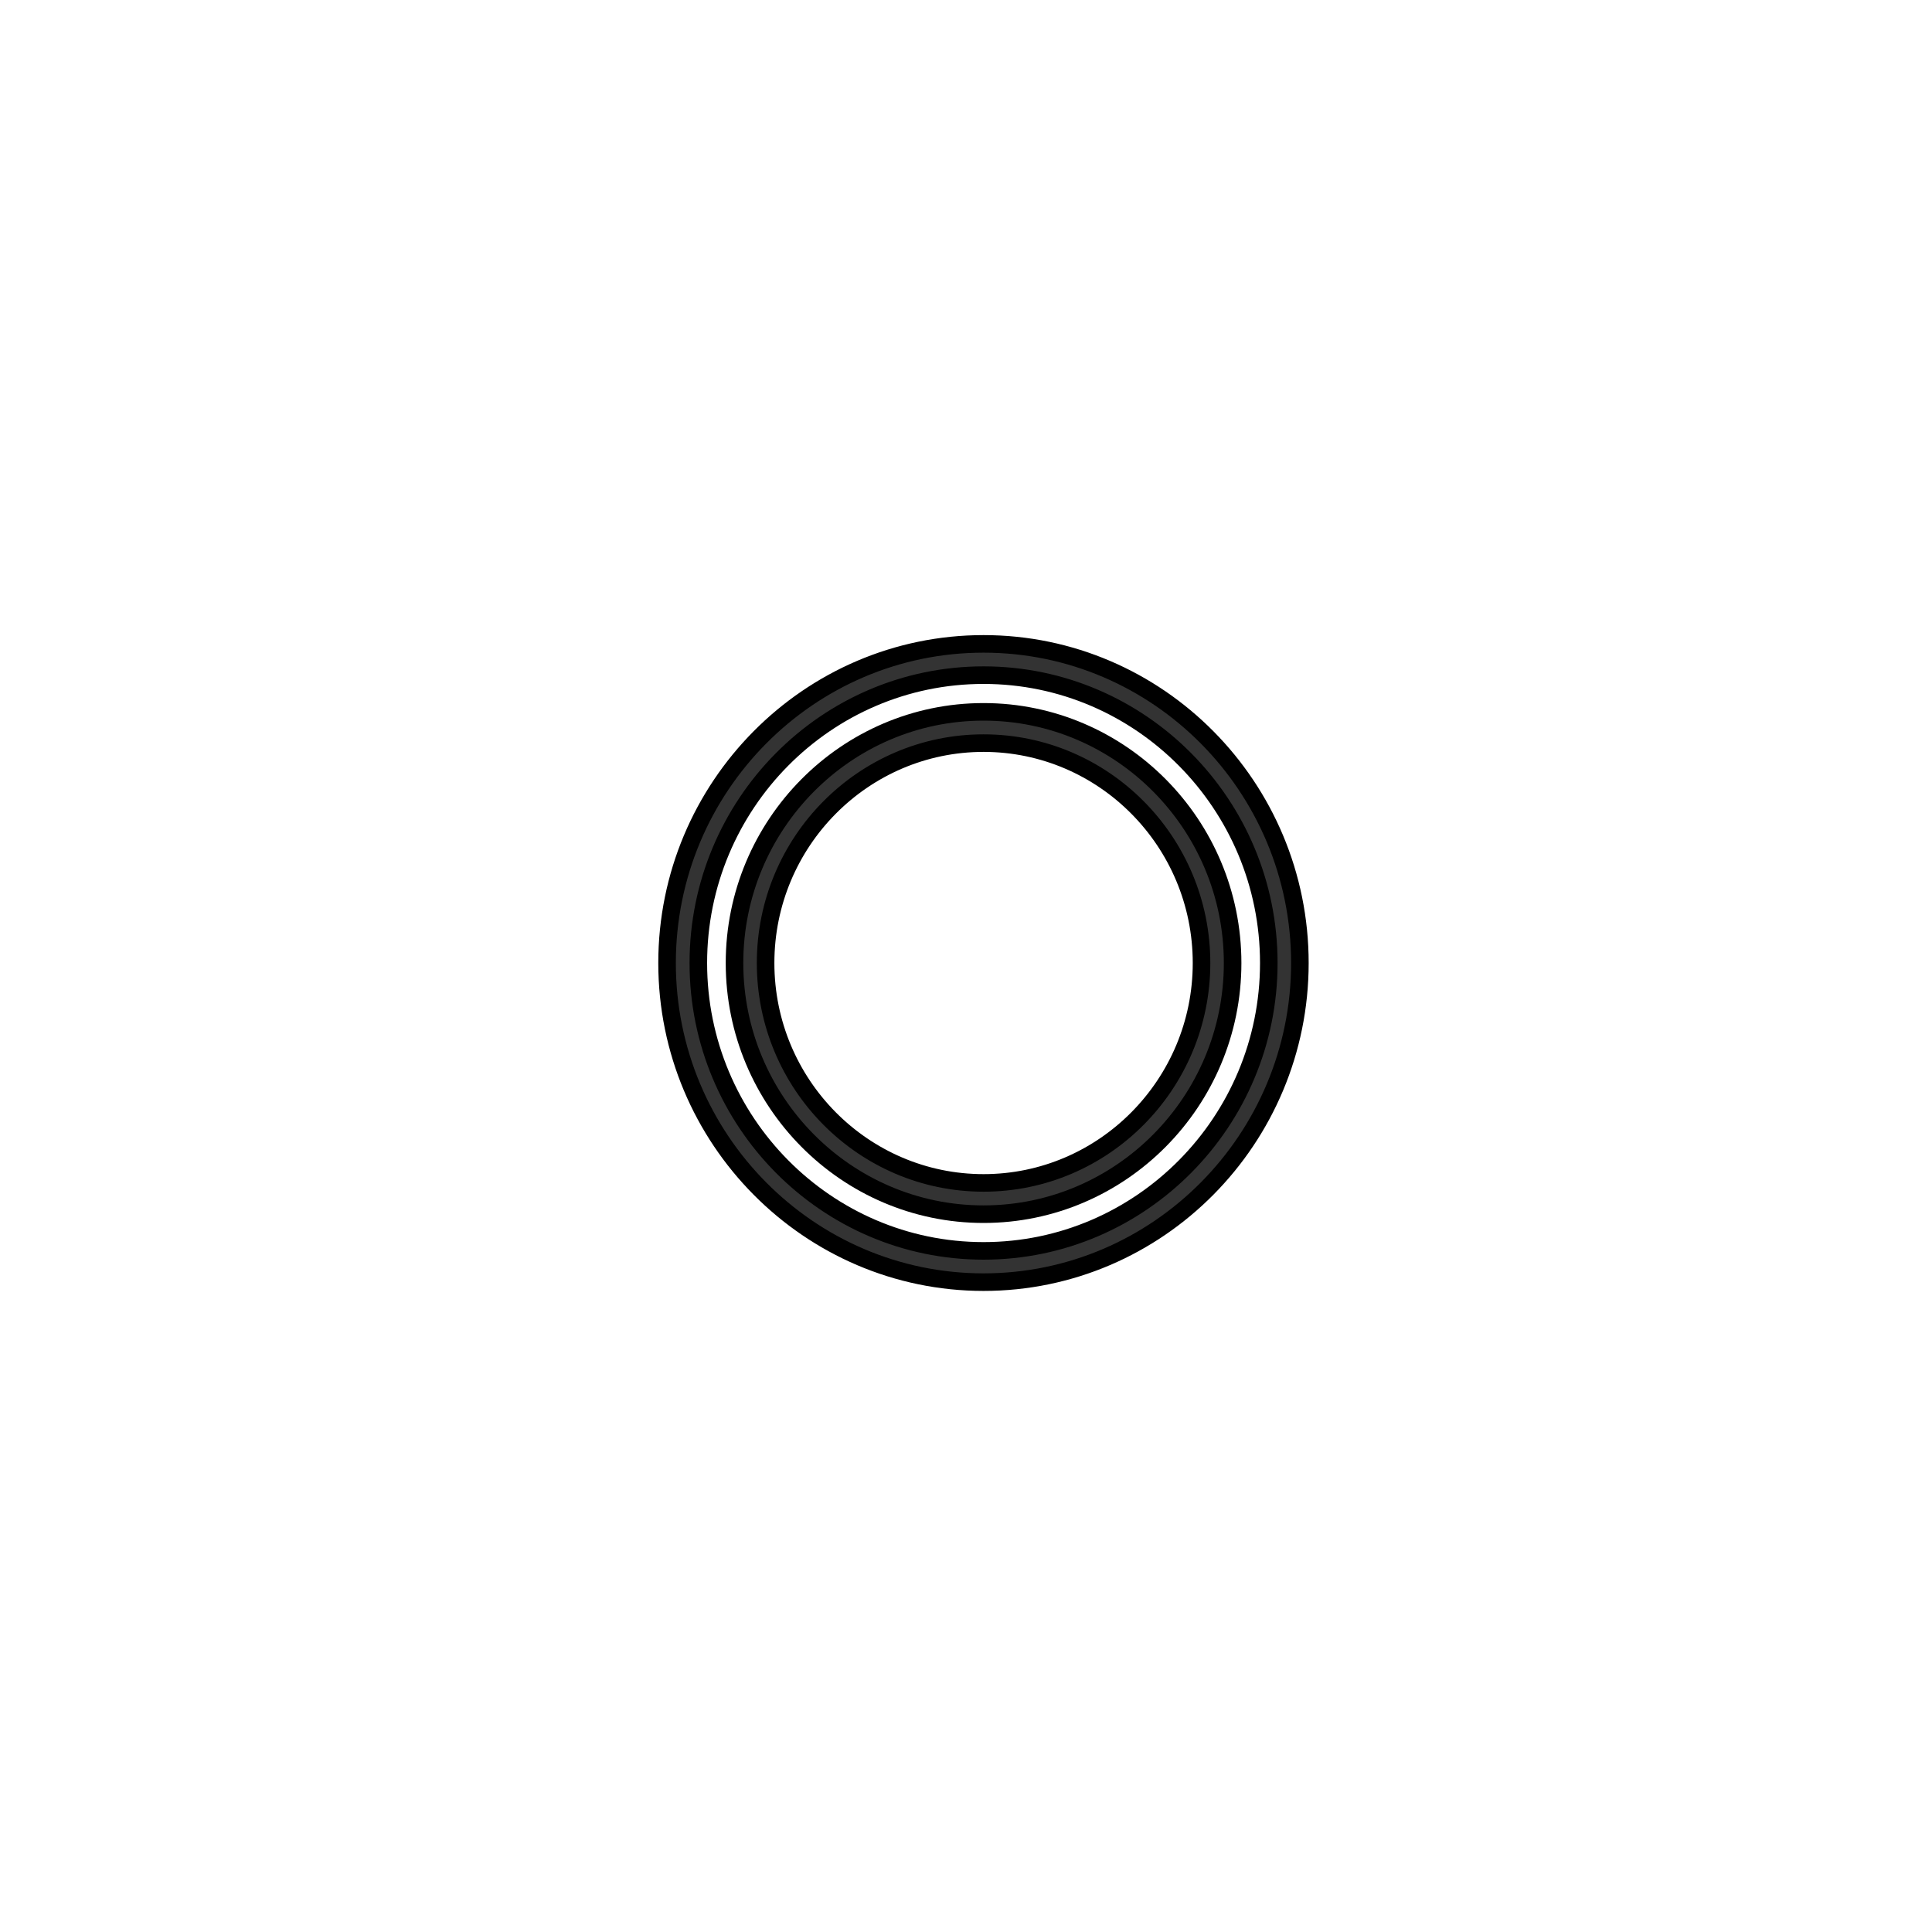 <?xml version="1.0" encoding="UTF-8"?>
<svg id="_图层_1" data-name="图层_1" xmlns="http://www.w3.org/2000/svg" version="1.1" viewBox="0 0 110 110">
  <!-- Generator: Adobe Illustrator 29.1.0, SVG Export Plug-In . SVG Version: 2.1.0 Build 142)  -->
  <defs>
    <style>
      .st0 {
        fill: #333;
        stroke: #000;
        stroke-miterlimit: 10;
      }
    </style>
  </defs>
  <path class="st0" d="M56,73c-9.93,0-18.02-8.15-18.02-18.17s8.08-18.17,18.02-18.17,18.01,8.15,18.01,18.17-8.08,18.17-18.01,18.17M56,38.44c-8.96,0-16.24,7.35-16.24,16.39s7.29,16.39,16.24,16.39,16.24-7.35,16.24-16.39-7.29-16.39-16.24-16.39"/>
  <path class="st0" d="M56,69.13c-7.82,0-14.18-6.42-14.18-14.3s6.36-14.3,14.18-14.3,14.18,6.42,14.18,14.3-6.36,14.3-14.18,14.3M56,42.31c-6.84,0-12.41,5.61-12.41,12.52s5.57,12.52,12.41,12.52,12.41-5.61,12.41-12.52-5.57-12.52-12.41-12.52"/>
</svg>